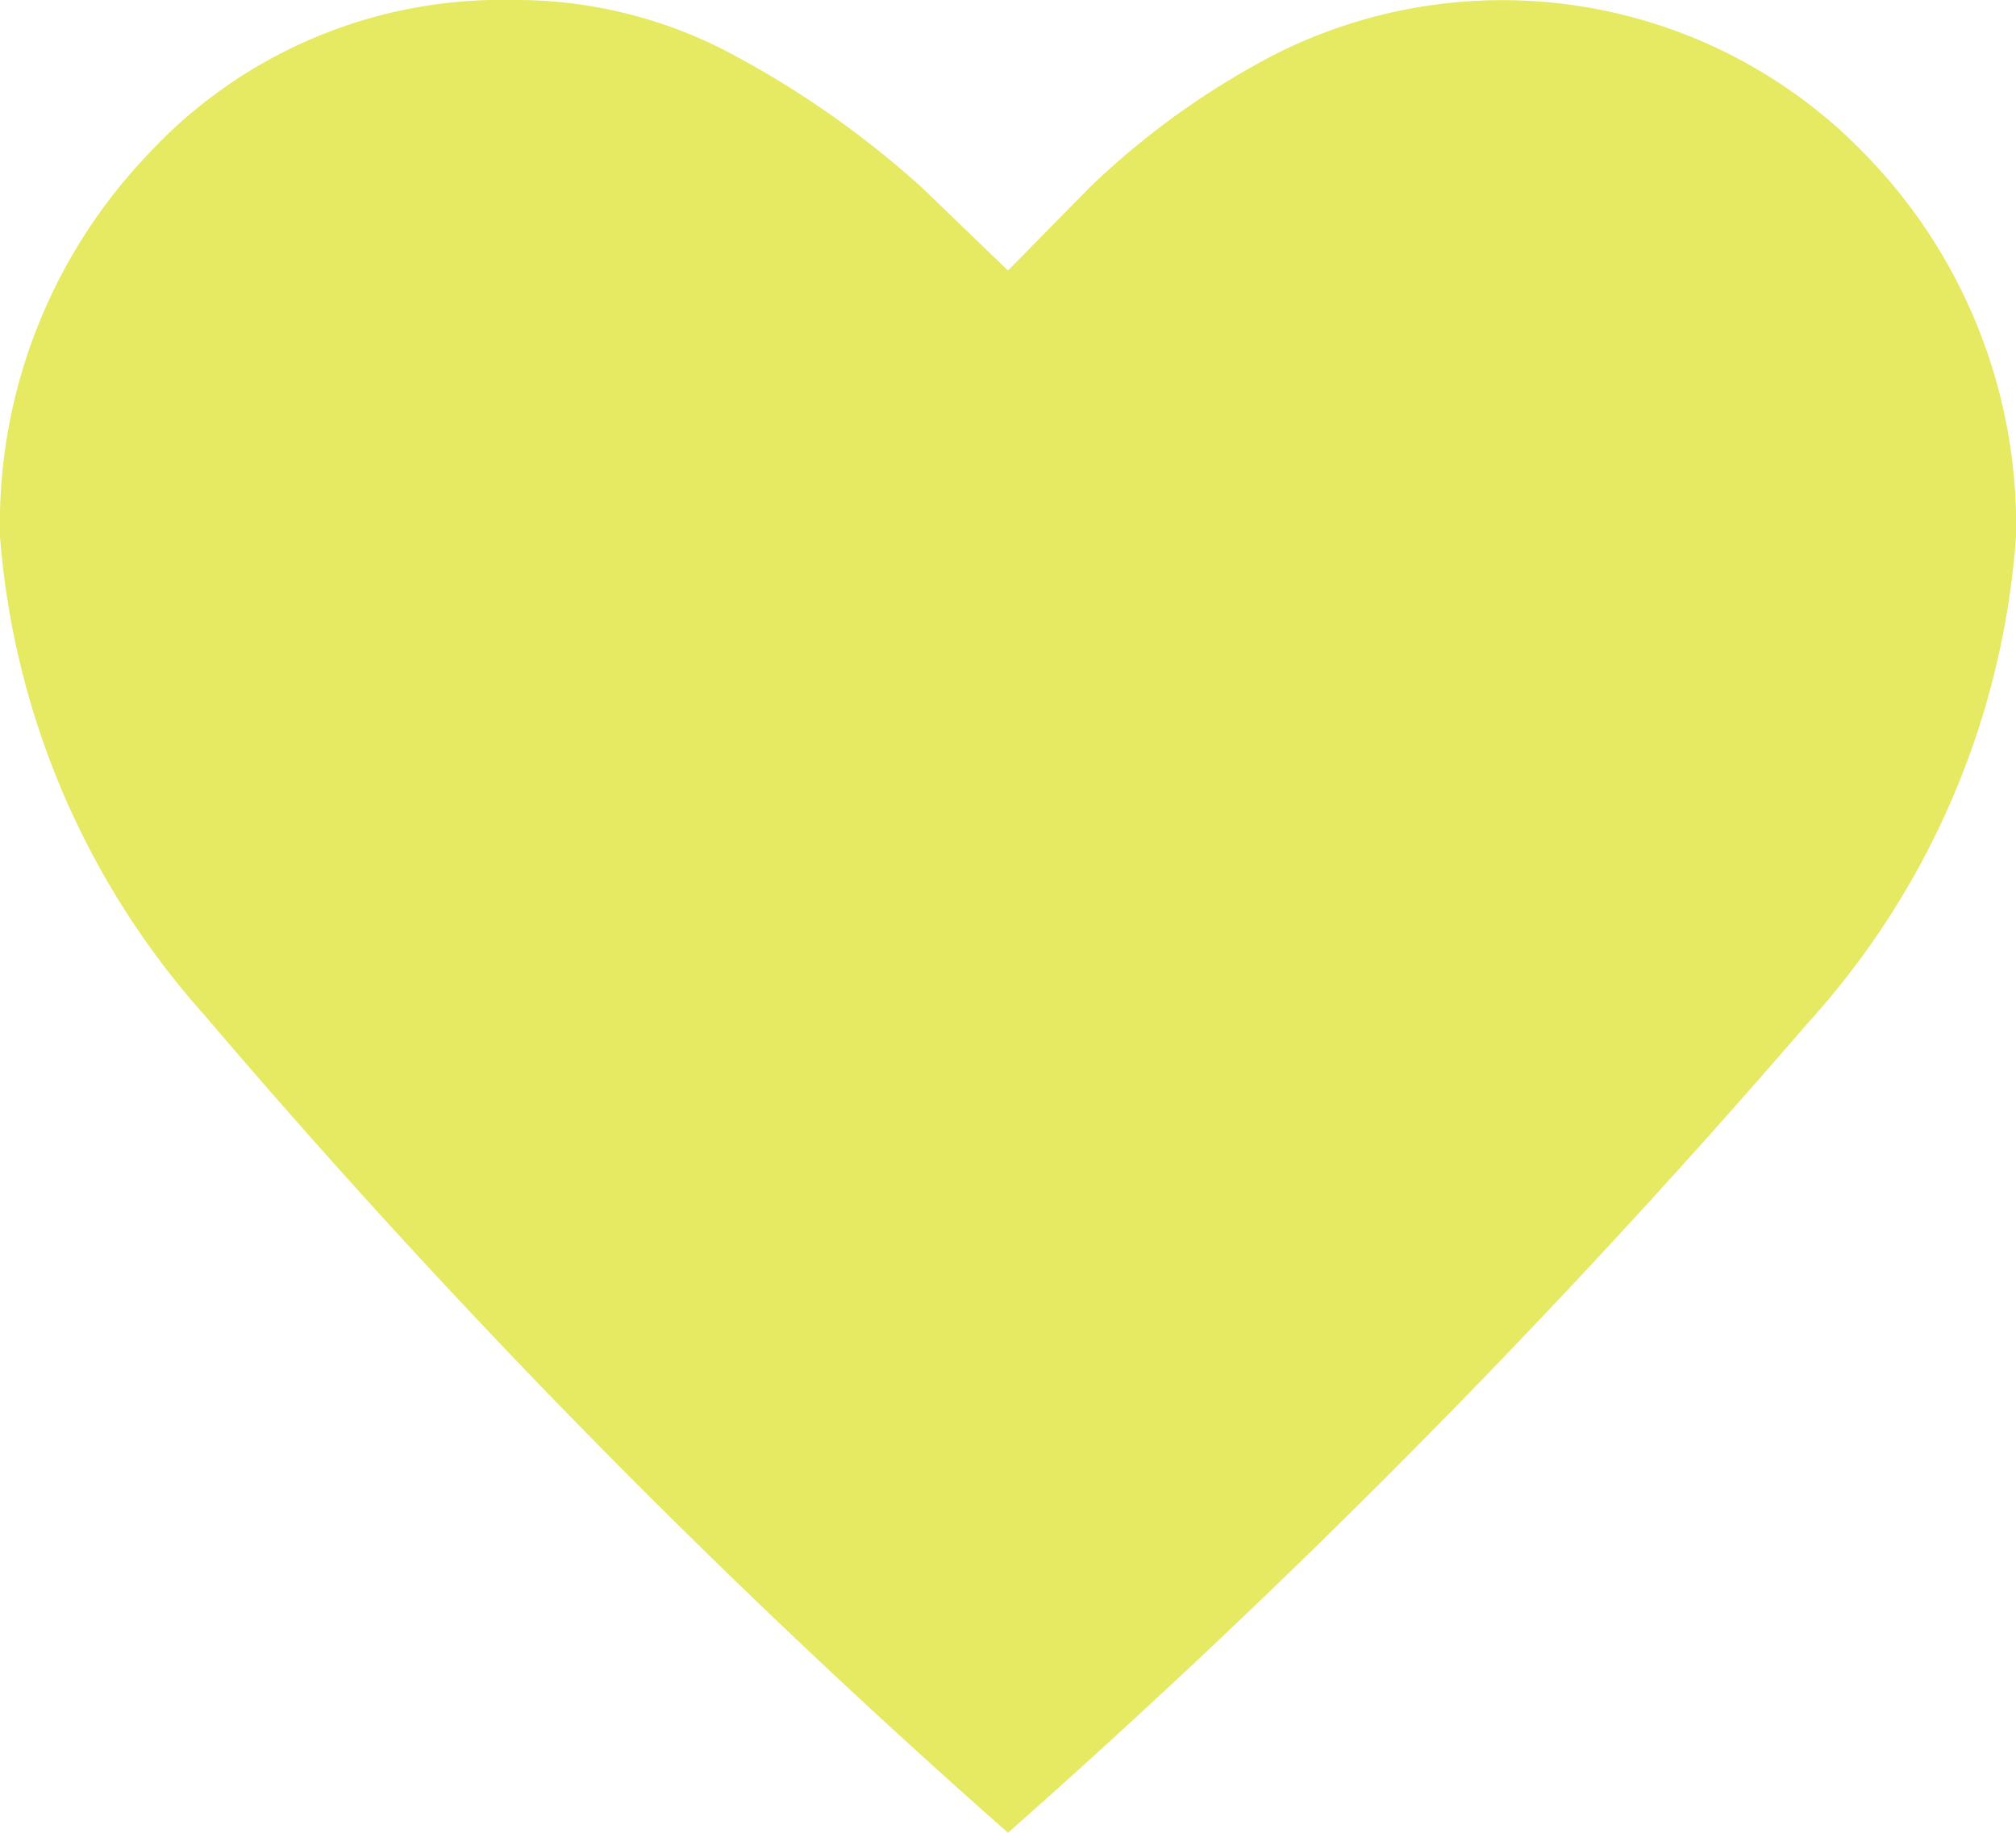 <svg xmlns="http://www.w3.org/2000/svg" xmlns:xlink="http://www.w3.org/1999/xlink" width="22" height="20" viewBox="0 0 22 20"><defs><style>.a{fill:none;}.b{clip-path:url(#a);}.c{fill:#e6e962;}</style><clipPath id="a"><rect class="a" width="22" height="20"/></clipPath></defs><g class="b"><path class="c" d="M0,5.854a8.86,8.86,0,0,0,2.224,5.215A87.661,87.661,0,0,0,11,20a91.674,91.674,0,0,0,8.722-8.829A8.836,8.836,0,0,0,22,5.854a5.792,5.792,0,0,0-1.625-4.148A5.5,5.5,0,0,0,13.926.587,8.678,8.678,0,0,0,11.9,2.037l-.9.915-.95-.915A10.359,10.359,0,0,0,8.028.612,5,5,0,0,0,5.6,0a5.26,5.26,0,0,0-4,1.7A5.842,5.842,0,0,0,0,5.854"/></g></svg>
